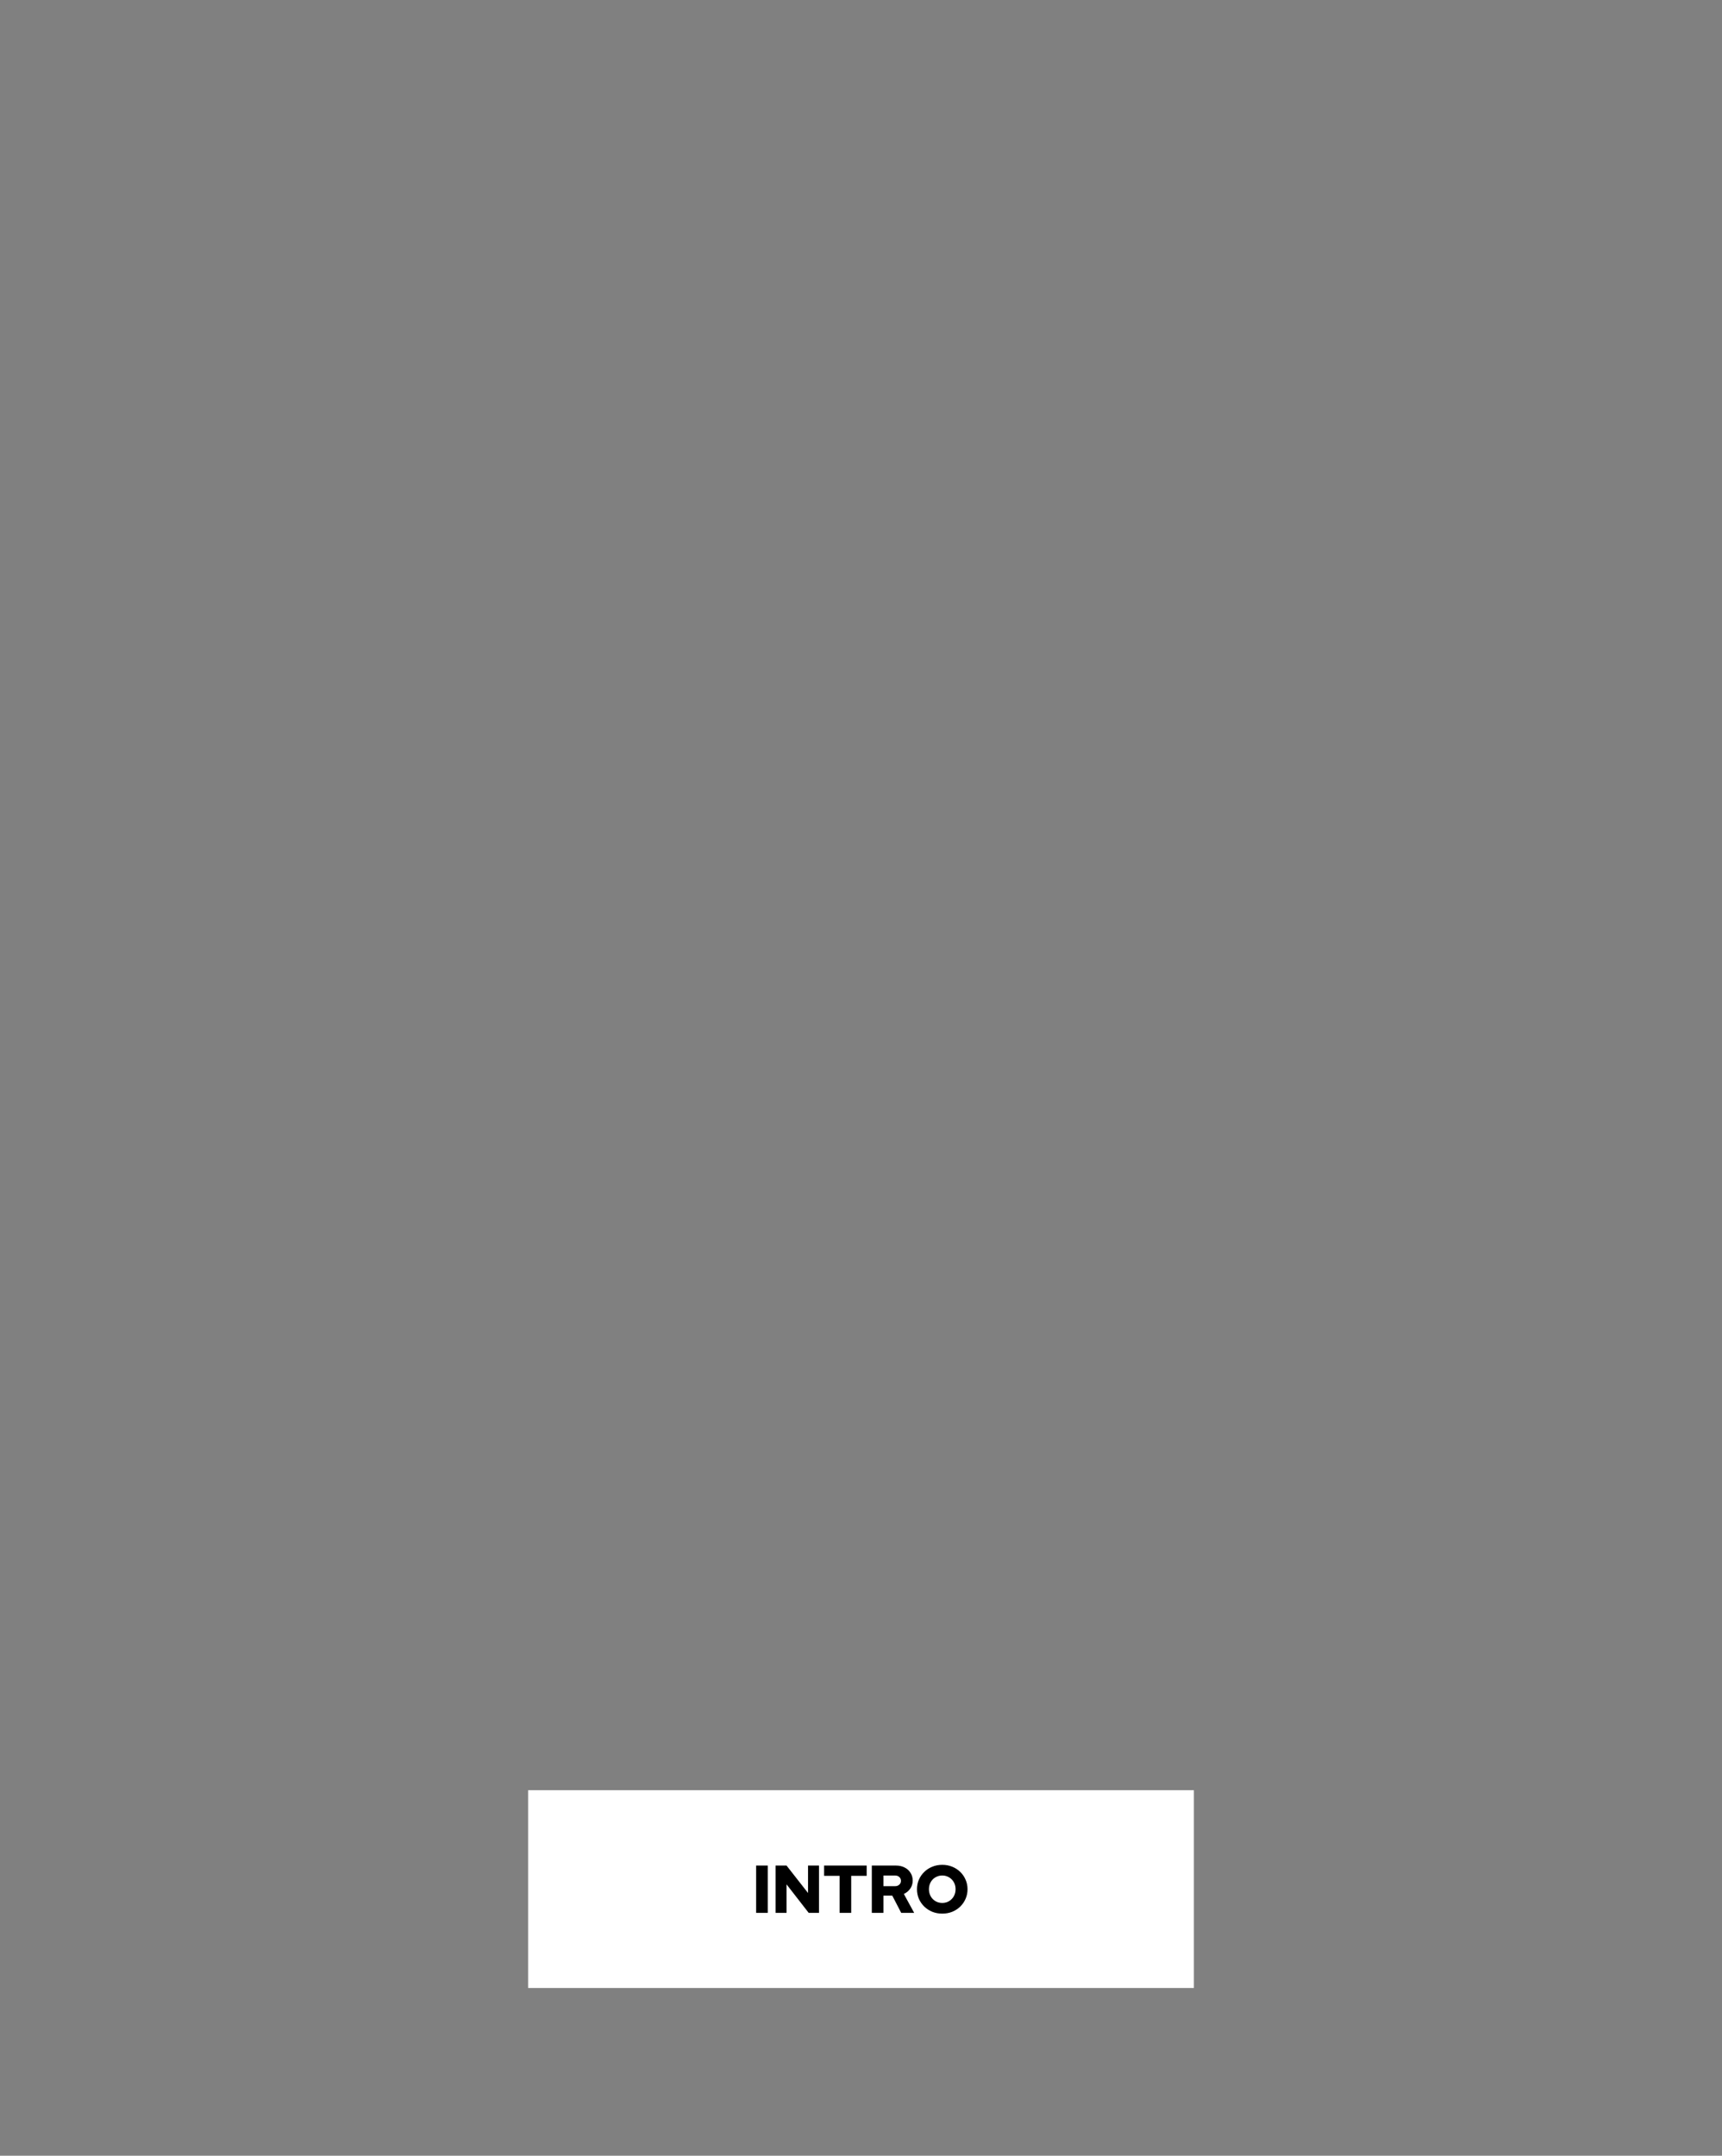 <?xml version="1.0" encoding="utf-8"?>
<svg xmlns="http://www.w3.org/2000/svg" width="688" height="861" viewBox="0 0 688 861" fill="none">
<rect x="0" y="0" width="688" height="861" fill="#808080" stroke="none"/>
<rect x="211" y="715" width="266" height="79" fill="white"/>
<path d="M302.1 764V745.1H306.744V764H302.1ZM309.878 764V745.1H314.252L322.838 756.062V745.1H327.212V764H323.108L314.252 752.606V764H309.878ZM335.442 764V749.204H329.259V745.1H346.269V749.204H340.086V764H335.442ZM348.321 764V745.1H357.987C359.283 745.1 360.435 745.361 361.443 745.883C362.451 746.387 363.234 747.098 363.792 748.016C364.368 748.916 364.656 749.951 364.656 751.121C364.656 752.309 364.332 753.371 363.684 754.307C363.036 755.243 362.181 755.954 361.119 756.44L365.25 764H360.066L356.502 757.115H352.965V764H348.321ZM352.965 753.335H357.555C358.275 753.335 358.851 753.137 359.283 752.741C359.733 752.345 359.958 751.832 359.958 751.202C359.958 750.572 359.733 750.059 359.283 749.663C358.851 749.267 358.275 749.069 357.555 749.069H352.965V753.335ZM376.465 764.297C375.043 764.297 373.72 764.054 372.496 763.568C371.272 763.064 370.201 762.371 369.283 761.489C368.365 760.589 367.645 759.554 367.123 758.384C366.619 757.196 366.367 755.918 366.367 754.55C366.367 753.182 366.619 751.913 367.123 750.743C367.645 749.555 368.365 748.52 369.283 747.638C370.201 746.738 371.272 746.045 372.496 745.559C373.72 745.055 375.043 744.803 376.465 744.803C377.887 744.803 379.21 745.055 380.434 745.559C381.658 746.045 382.729 746.738 383.647 747.638C384.565 748.52 385.276 749.555 385.78 750.743C386.302 751.913 386.563 753.182 386.563 754.55C386.563 755.918 386.302 757.196 385.78 758.384C385.276 759.554 384.565 760.589 383.647 761.489C382.729 762.371 381.658 763.064 380.434 763.568C379.21 764.054 377.887 764.297 376.465 764.297ZM376.465 760.031C377.221 760.031 377.923 759.896 378.571 759.626C379.219 759.338 379.777 758.951 380.245 758.465C380.731 757.979 381.109 757.403 381.379 756.737C381.649 756.053 381.784 755.324 381.784 754.55C381.784 753.758 381.649 753.029 381.379 752.363C381.109 751.697 380.731 751.121 380.245 750.635C379.777 750.149 379.219 749.771 378.571 749.501C377.923 749.213 377.221 749.069 376.465 749.069C375.709 749.069 375.007 749.213 374.359 749.501C373.711 749.771 373.144 750.149 372.658 750.635C372.19 751.121 371.821 751.697 371.551 752.363C371.281 753.029 371.146 753.758 371.146 754.55C371.146 755.324 371.281 756.053 371.551 756.737C371.821 757.403 372.19 757.979 372.658 758.465C373.144 758.951 373.711 759.338 374.359 759.626C375.007 759.896 375.709 760.031 376.465 760.031Z" fill="black"/>
</svg>